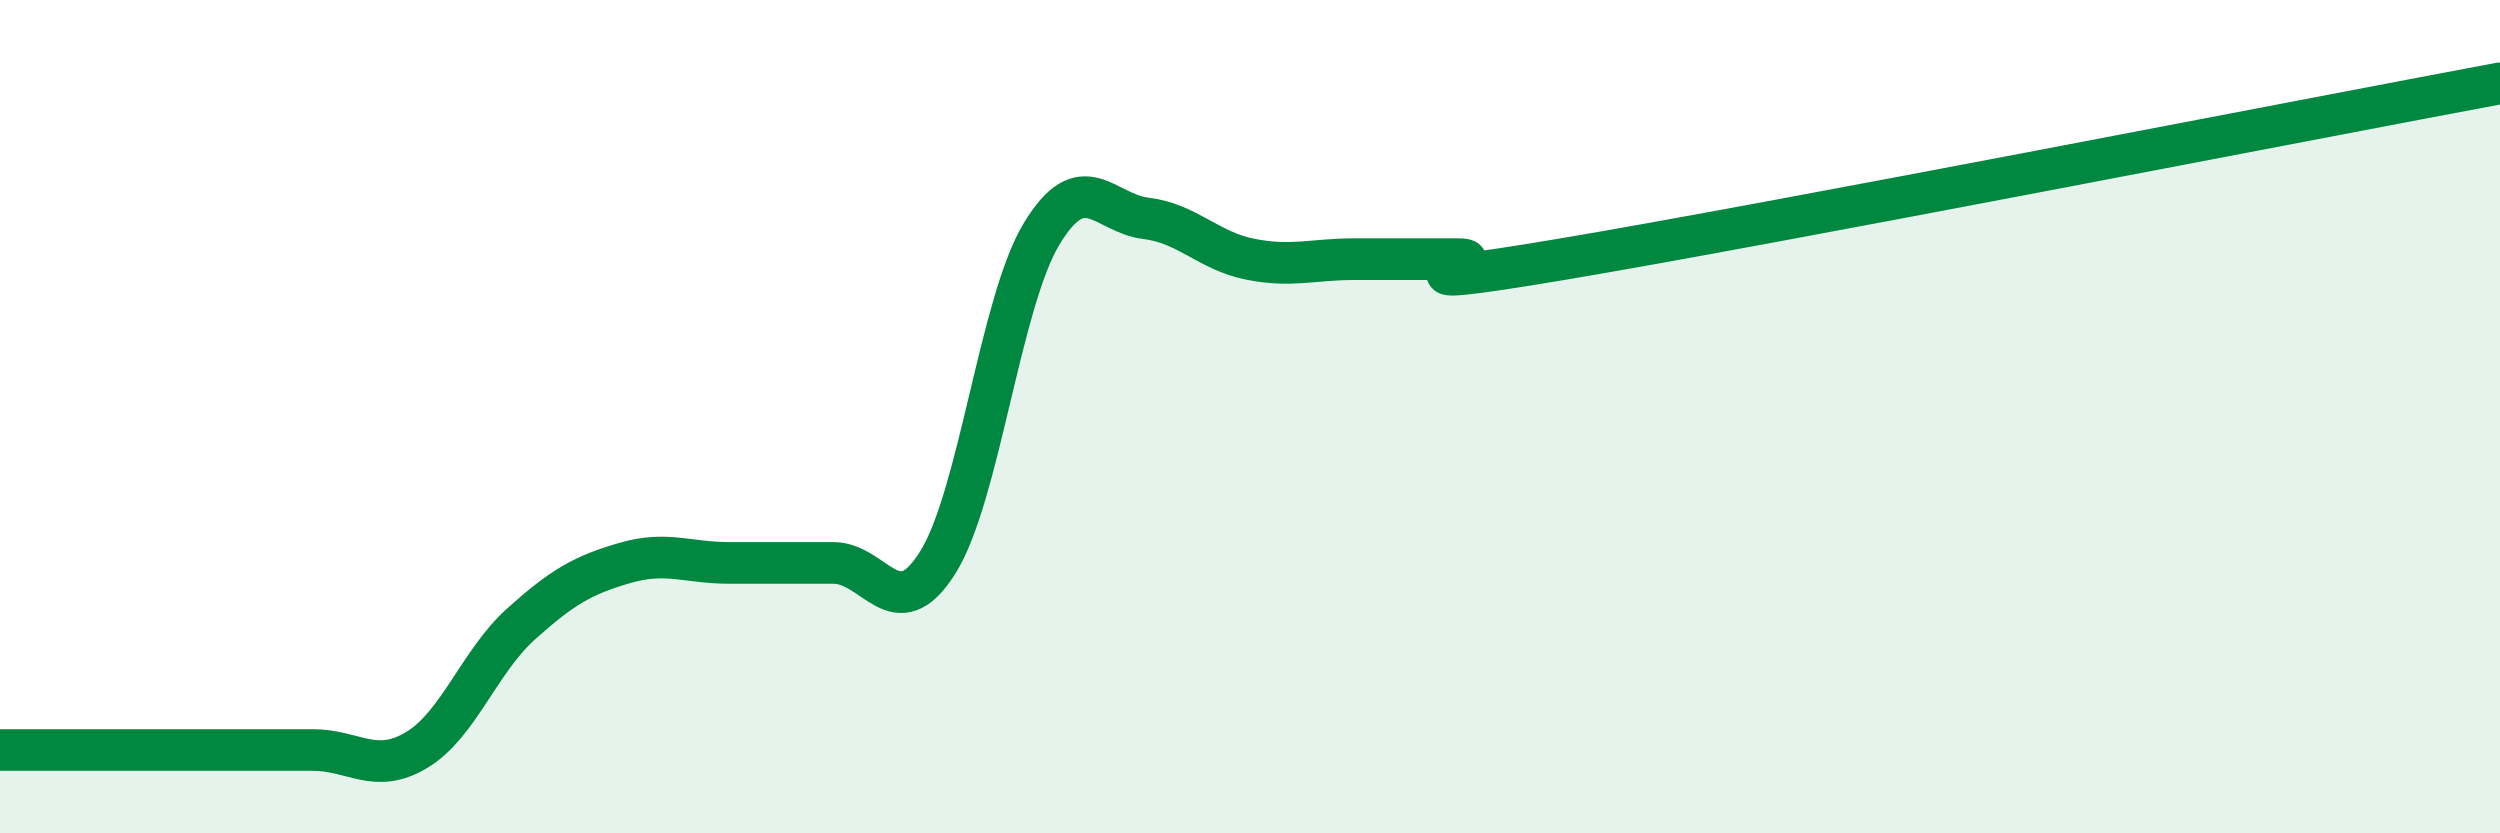 
    <svg width="60" height="20" viewBox="0 0 60 20" xmlns="http://www.w3.org/2000/svg">
      <path
        d="M 0,18 C 0.5,18 1.5,18 2.5,18 C 3.5,18 4,18 5,18 C 6,18 6.5,18 7.5,18 C 8.5,18 9,18.6 10,18 C 11,17.4 11.5,15.88 12.5,14.98 C 13.5,14.08 14,13.8 15,13.51 C 16,13.22 16.5,13.51 17.5,13.51 C 18.5,13.51 19,13.51 20,13.51 C 21,13.51 21.5,15.09 22.5,13.51 C 23.5,11.93 24,7.26 25,5.61 C 26,3.96 26.5,5.12 27.5,5.24 C 28.5,5.36 29,6.02 30,6.22 C 31,6.42 31.5,6.22 32.5,6.22 C 33.5,6.22 34,6.22 35,6.22 C 36,6.22 32.5,7.06 37.5,6.22 C 42.5,5.38 55.5,2.84 60,2L60 20L0 20Z"
        fill="#008740"
        opacity="0.1"
        stroke-linecap="round"
        stroke-linejoin="round"
      />
      <path
        d="M 0,18 C 0.5,18 1.5,18 2.5,18 C 3.5,18 4,18 5,18 C 6,18 6.5,18 7.5,18 C 8.5,18 9,18.6 10,18 C 11,17.4 11.5,15.88 12.5,14.98 C 13.5,14.08 14,13.8 15,13.51 C 16,13.22 16.5,13.51 17.5,13.51 C 18.5,13.51 19,13.51 20,13.51 C 21,13.51 21.5,15.09 22.5,13.51 C 23.5,11.93 24,7.26 25,5.61 C 26,3.96 26.5,5.12 27.5,5.24 C 28.5,5.36 29,6.02 30,6.22 C 31,6.42 31.5,6.22 32.5,6.22 C 33.5,6.22 34,6.22 35,6.22 C 36,6.22 32.5,7.06 37.5,6.22 C 42.5,5.38 55.5,2.84 60,2"
        stroke="#008740"
        stroke-width="1"
        fill="none"
        stroke-linecap="round"
        stroke-linejoin="round"
      />
    </svg>
  